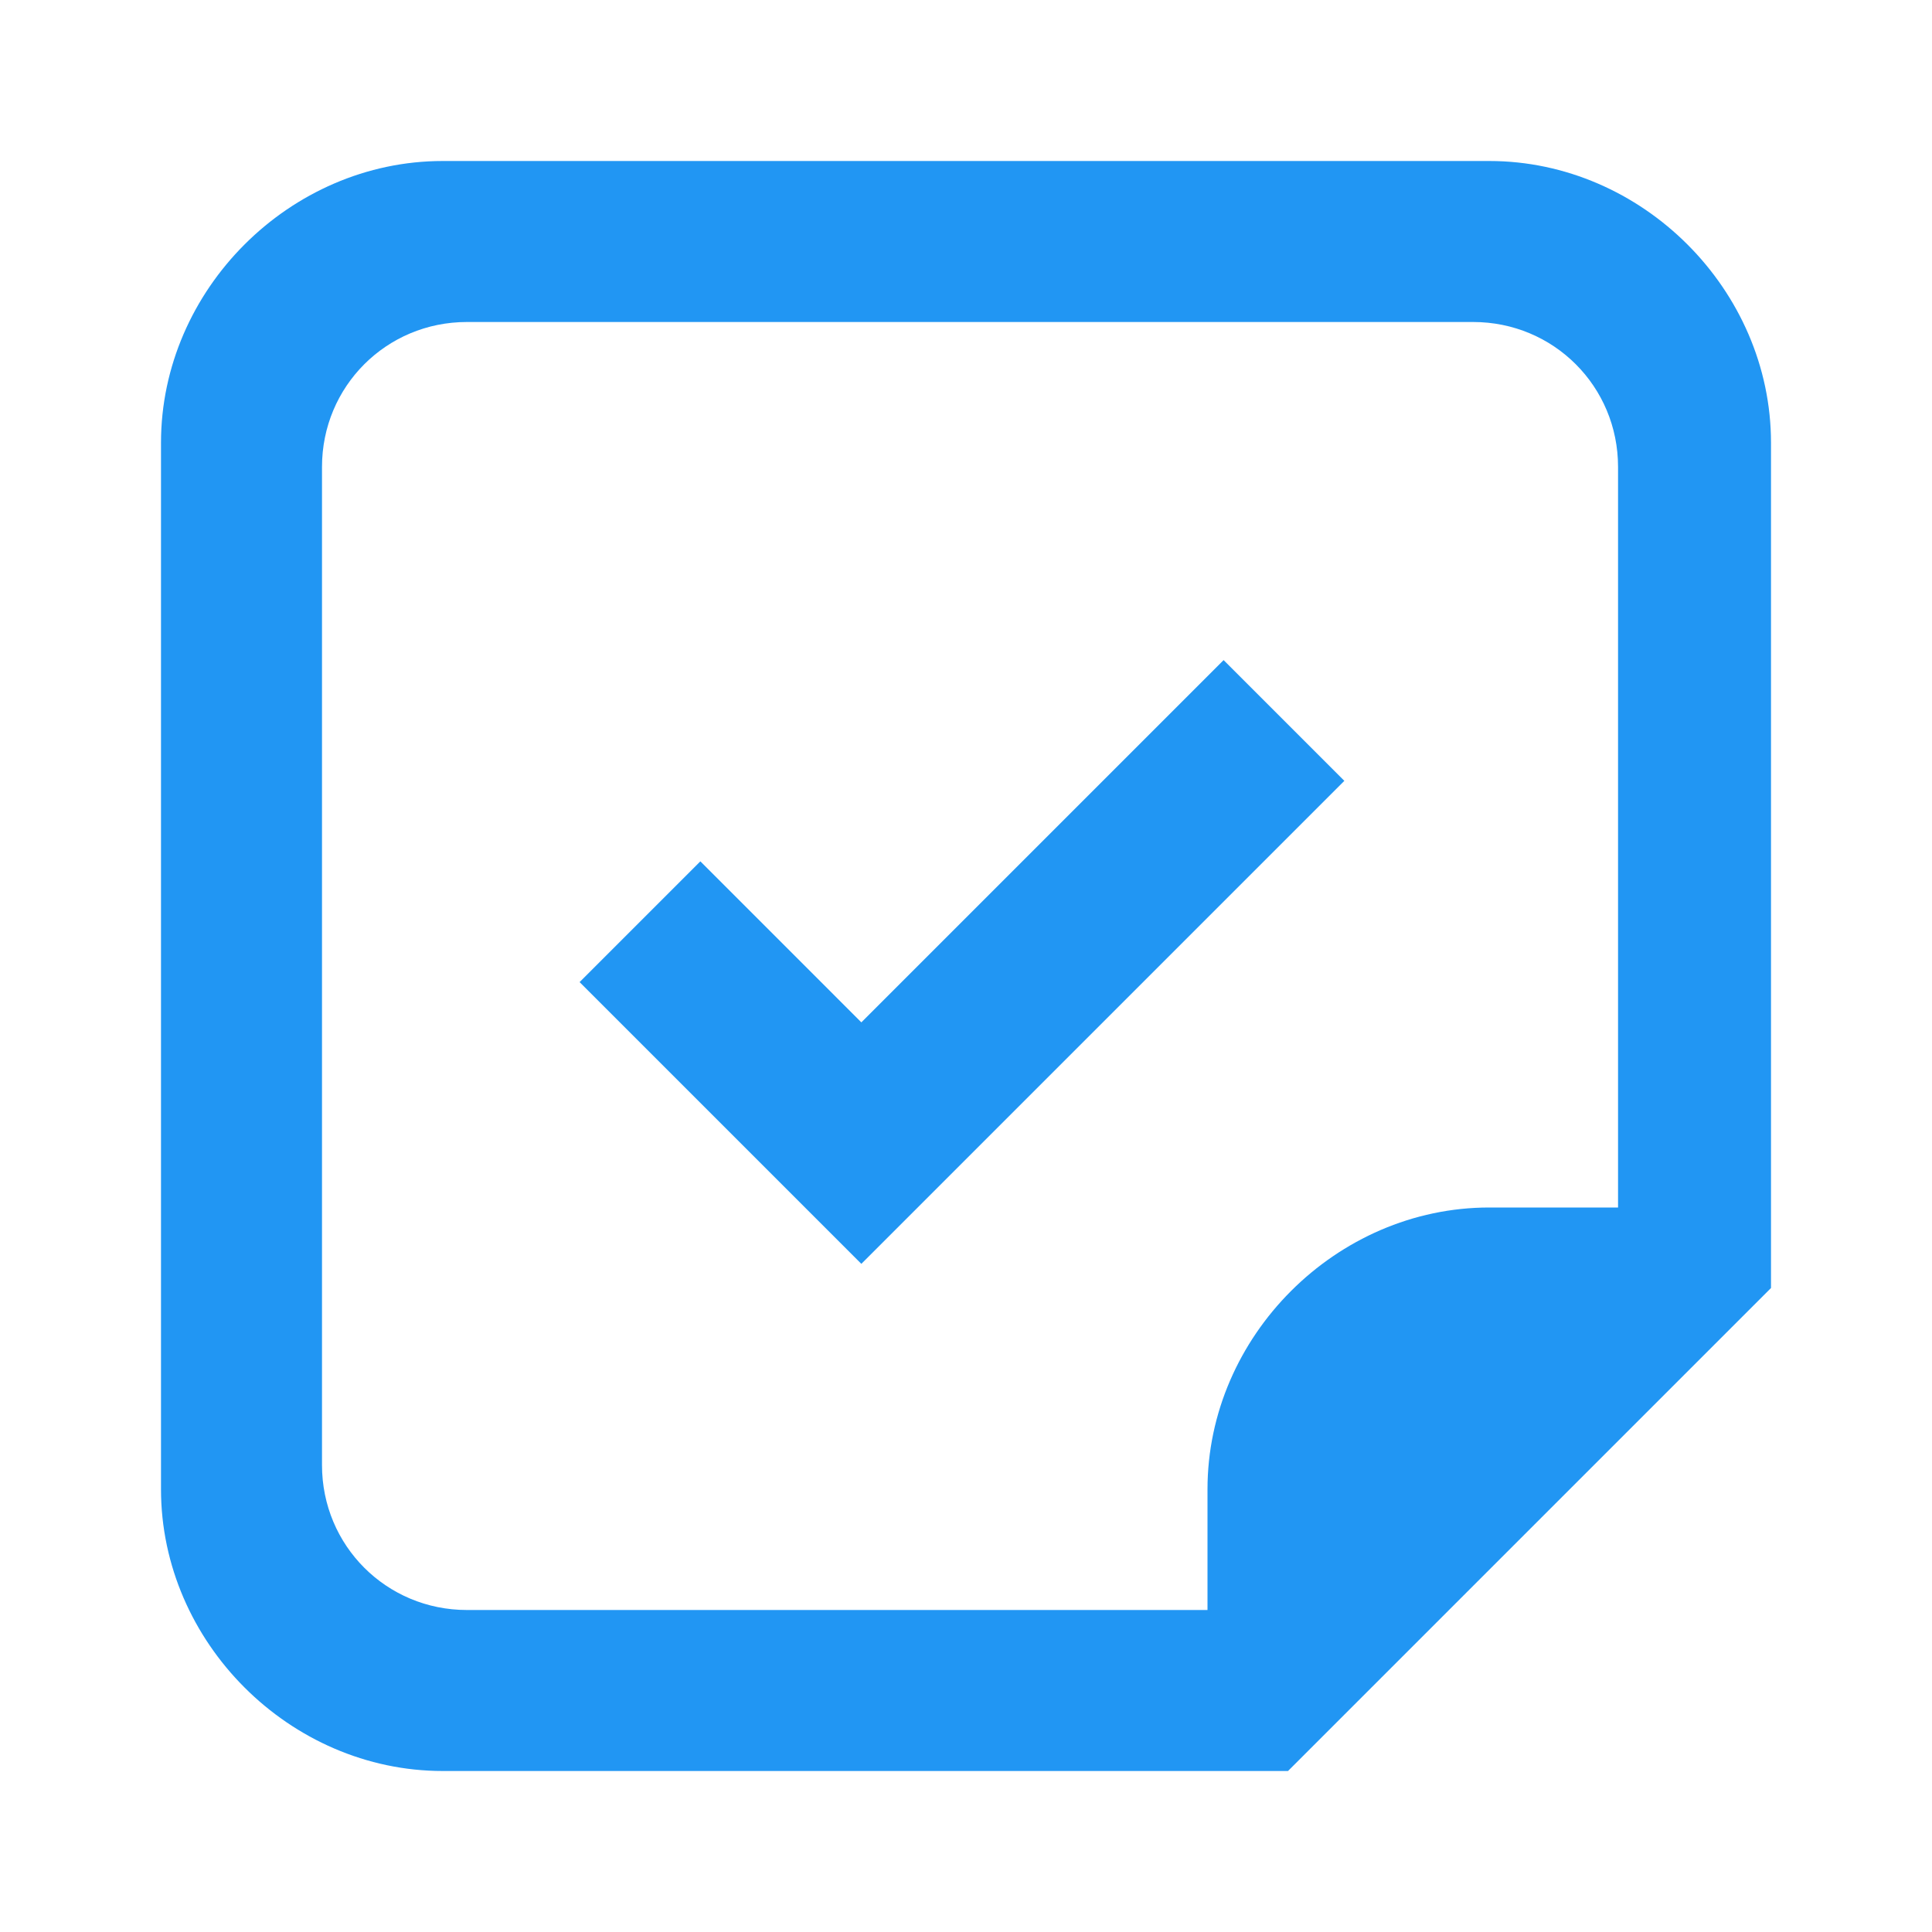 <?xml version="1.0" encoding="UTF-8" standalone="no"?>
<svg
   xmlns:dc="http://purl.org/dc/elements/1.1/"
   xmlns:cc="http://creativecommons.org/ns#"
   xmlns:rdf="http://www.w3.org/1999/02/22-rdf-syntax-ns#"
   xmlns:svg="http://www.w3.org/2000/svg"
   xmlns="http://www.w3.org/2000/svg"
   xmlns:sodipodi="http://sodipodi.sourceforge.net/DTD/sodipodi-0.dtd"
   xmlns:inkscape="http://www.inkscape.org/namespaces/inkscape"
   inkscape:version="1.0 (4035a4fb49, 2020-05-01)"
   sodipodi:docname="icon.svg"
   id="svg56"
   viewBox="0 0 24 24"
   height="24"
   width="24"
   version="1.1">
  <defs
     id="defs60" />
  <sodipodi:namedview
     inkscape:current-layer="svg56"
     inkscape:window-maximized="1"
     inkscape:window-y="0"
     inkscape:window-x="0"
     inkscape:cy="11.232847"
     inkscape:cx="5.7501503"
     inkscape:zoom="21.979236"
     showgrid="false"
     id="namedview58"
     inkscape:window-height="991"
     inkscape:window-width="1920"
     inkscape:pageshadow="2"
     inkscape:pageopacity="0"
     guidetolerance="10"
     gridtolerance="10"
     objecttolerance="10"
     borderopacity="1"
     bordercolor="#666666"
     pagecolor="#ffffff" />
  <path
     style="fill:#2196f3;fill-opacity:1"
     id="path54"
     d="M18.5 2H5.5C3.6 2 2 3.6 2 5.5V18.5C2 20.4 3.6 22 5.5 22H16L22 16V5.5C22 3.6 20.4 2 18.5 2M20 15H18.5C16.6 15 15 16.6 15 18.5V20H5.8C4.8 20 4 19.2 4 18.2V5.8C4 4.8 4.8 4 5.8 4H18.3C19.3 4 20.1 4.8 20.1 5.8V15M15.2 8.2L16.7 9.7L10.7 15.7L7.2 12.2L8.7 10.7L10.7 12.7L15.2 8.2Z" />
</svg>
